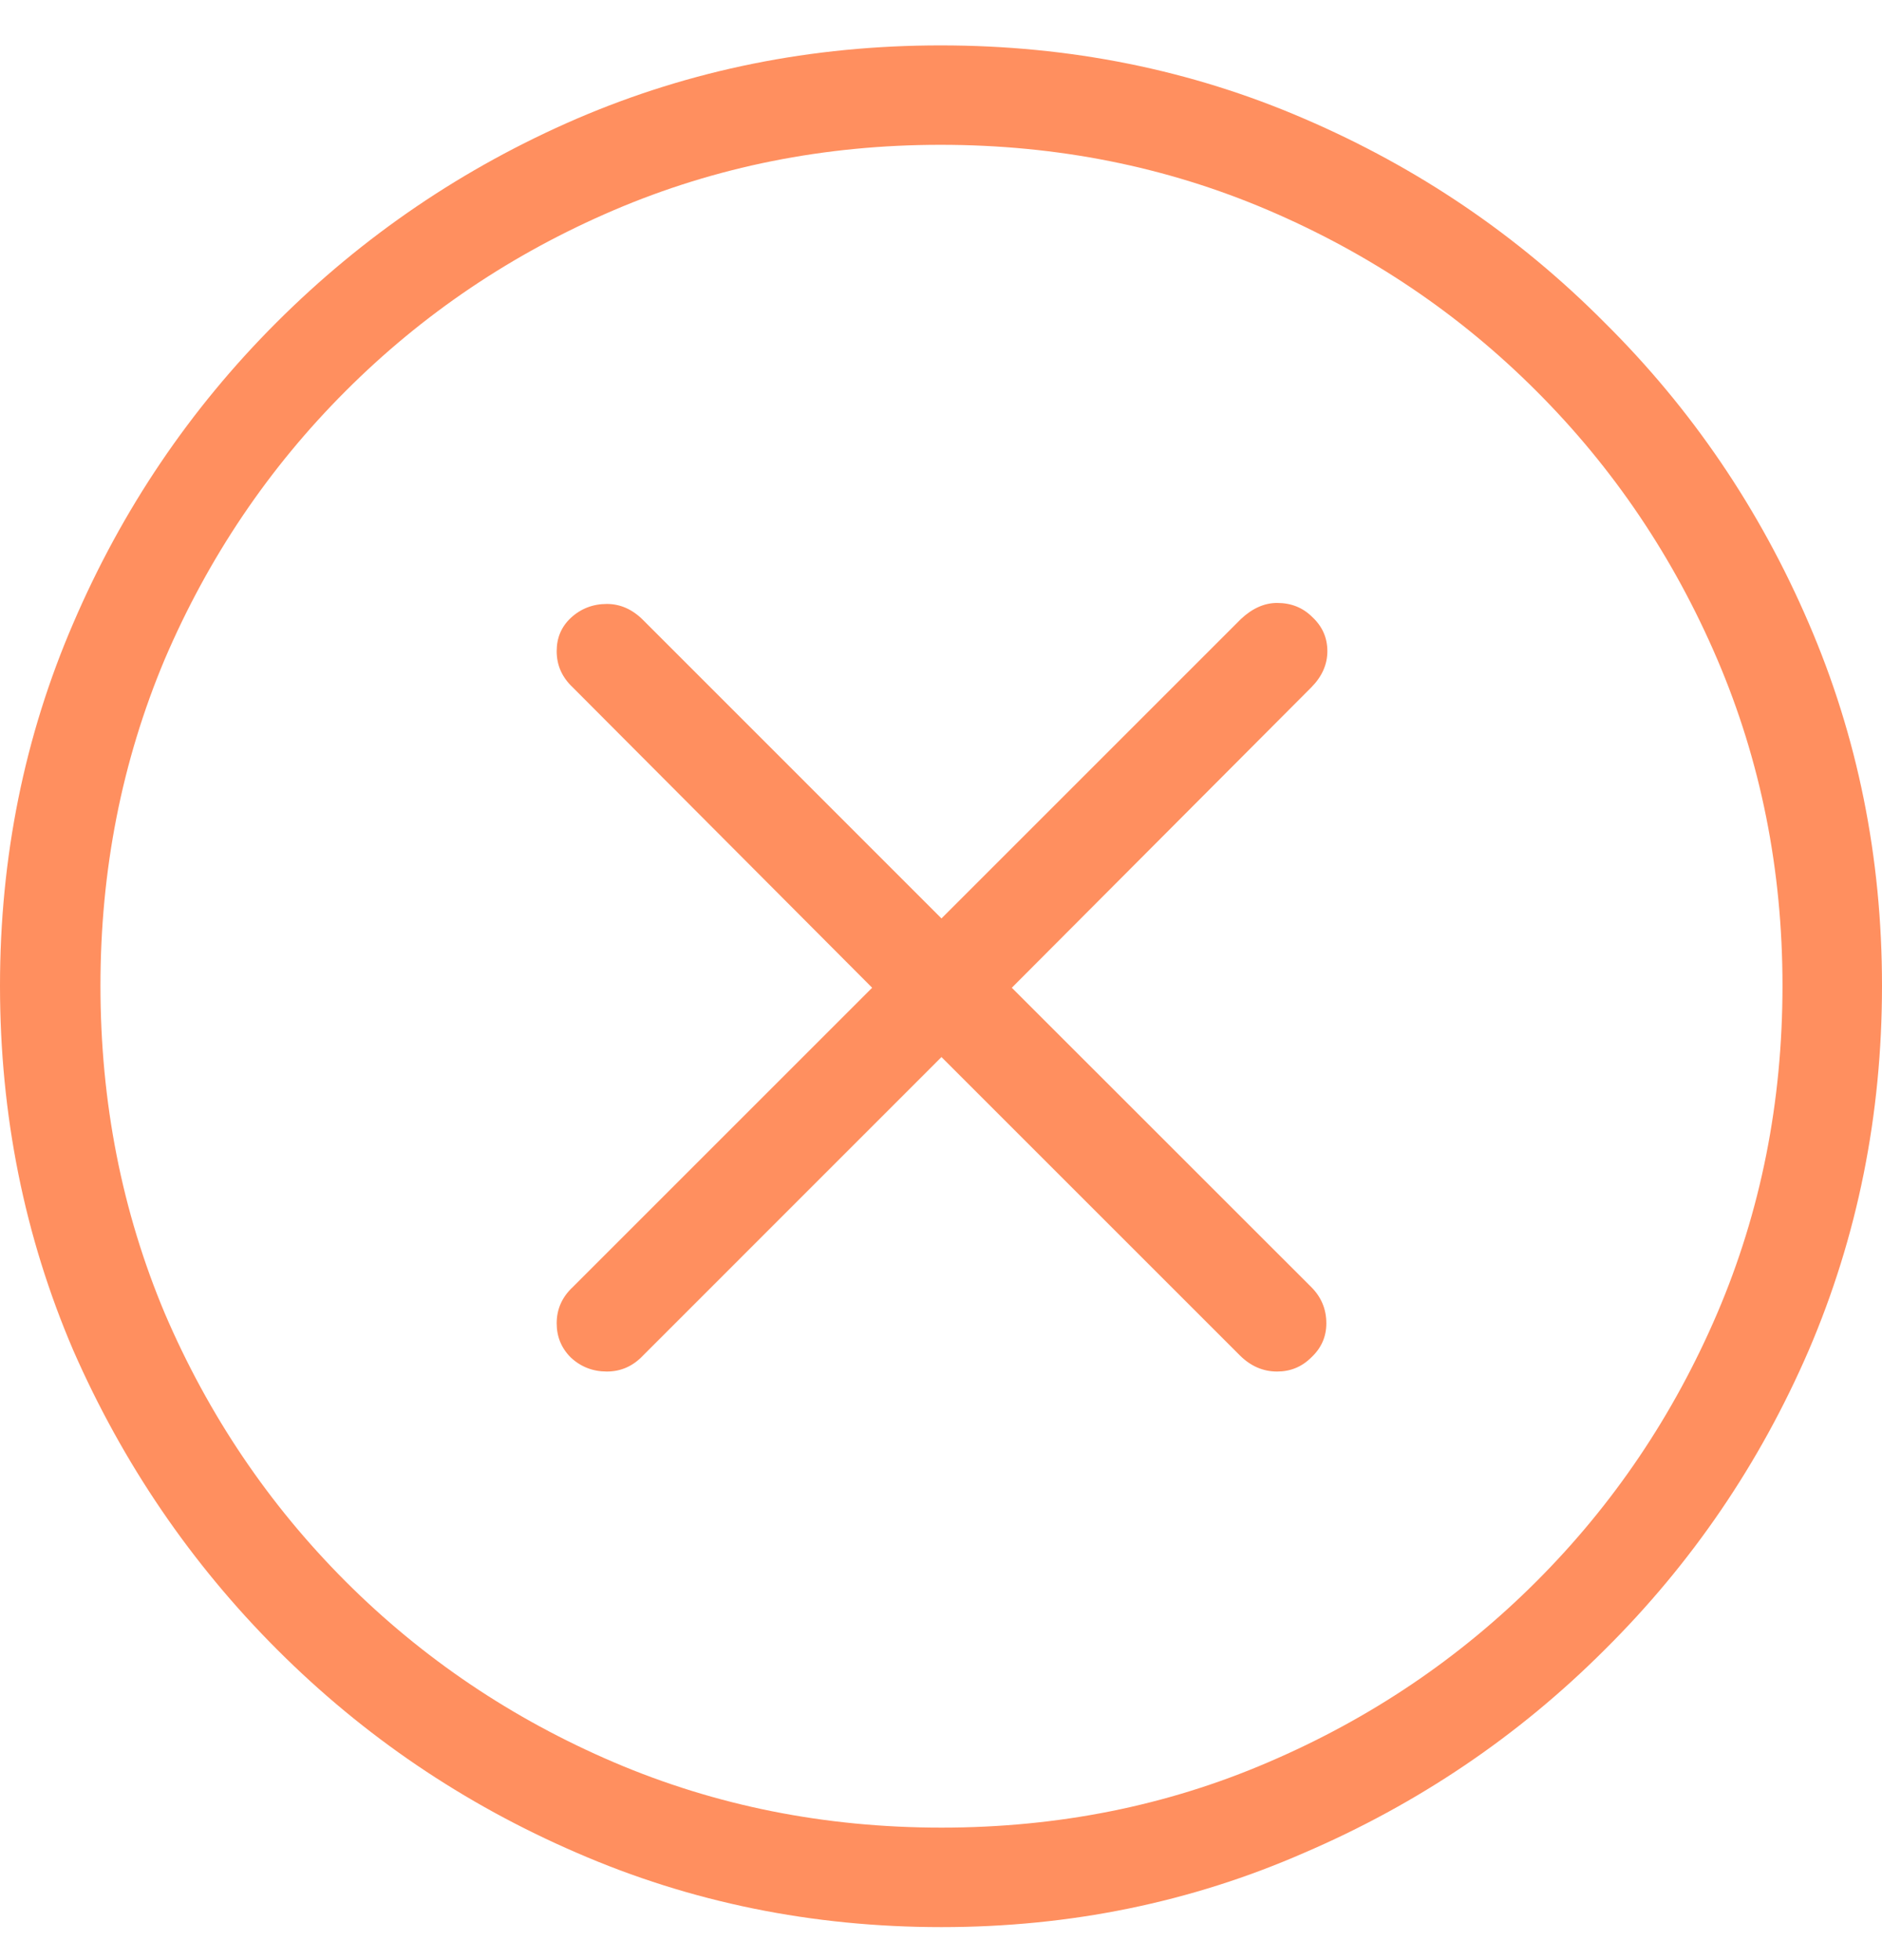 <svg width="24" height="25" viewBox="0 0 24 25" fill="none" xmlns="http://www.w3.org/2000/svg">
<path d="M12.006 24.579C13.647 24.579 15.188 24.263 16.632 23.631C18.084 23.007 19.361 22.144 20.463 21.042C21.574 19.94 22.441 18.667 23.065 17.224C23.688 15.771 24 14.221 24 12.572C24 10.932 23.688 9.39 23.065 7.947C22.441 6.494 21.574 5.217 20.463 4.115C19.361 3.005 18.084 2.138 16.632 1.514C15.188 0.89 13.642 0.579 11.994 0.579C10.353 0.579 8.807 0.89 7.355 1.514C5.911 2.138 4.634 3.005 3.524 4.115C2.422 5.217 1.559 6.494 0.935 7.947C0.312 9.39 0 10.932 0 12.572C0 14.221 0.312 15.771 0.935 17.224C1.568 18.667 2.435 19.94 3.537 21.042C4.639 22.144 5.911 23.007 7.355 23.631C8.807 24.263 10.358 24.579 12.006 24.579ZM12.006 23.31C10.52 23.31 9.128 23.032 7.829 22.477C6.531 21.922 5.39 21.153 4.408 20.171C3.426 19.188 2.657 18.048 2.101 16.75C1.555 15.451 1.281 14.059 1.281 12.572C1.281 11.094 1.555 9.706 2.101 8.408C2.657 7.109 3.426 5.969 4.408 4.987C5.39 4.004 6.531 3.235 7.829 2.68C9.128 2.125 10.516 1.847 11.994 1.847C13.48 1.847 14.872 2.125 16.171 2.68C17.469 3.235 18.61 4.004 19.592 4.987C20.575 5.969 21.343 7.109 21.899 8.408C22.454 9.706 22.731 11.094 22.731 12.572C22.731 14.059 22.454 15.451 21.899 16.75C21.343 18.048 20.575 19.188 19.592 20.171C18.61 21.153 17.469 21.922 16.171 22.477C14.881 23.032 13.493 23.31 12.006 23.31ZM7.739 17.493C7.919 17.493 8.073 17.424 8.201 17.288L12.006 13.482L15.812 17.288C15.949 17.424 16.107 17.493 16.286 17.493C16.457 17.493 16.602 17.433 16.722 17.313C16.85 17.194 16.914 17.049 16.914 16.878C16.914 16.698 16.85 16.544 16.722 16.416L12.903 12.598L16.722 8.767C16.858 8.63 16.927 8.476 16.927 8.305C16.927 8.134 16.863 7.989 16.735 7.87C16.615 7.75 16.466 7.69 16.286 7.69C16.124 7.69 15.97 7.759 15.825 7.895L12.006 11.714L8.201 7.908C8.064 7.771 7.91 7.703 7.739 7.703C7.56 7.703 7.406 7.763 7.278 7.882C7.159 7.994 7.099 8.134 7.099 8.305C7.099 8.485 7.167 8.638 7.304 8.767L11.122 12.598L7.304 16.416C7.167 16.544 7.099 16.698 7.099 16.878C7.099 17.049 7.159 17.194 7.278 17.313C7.406 17.433 7.56 17.493 7.739 17.493Z" fill="#FF8F5F"/>
</svg>
